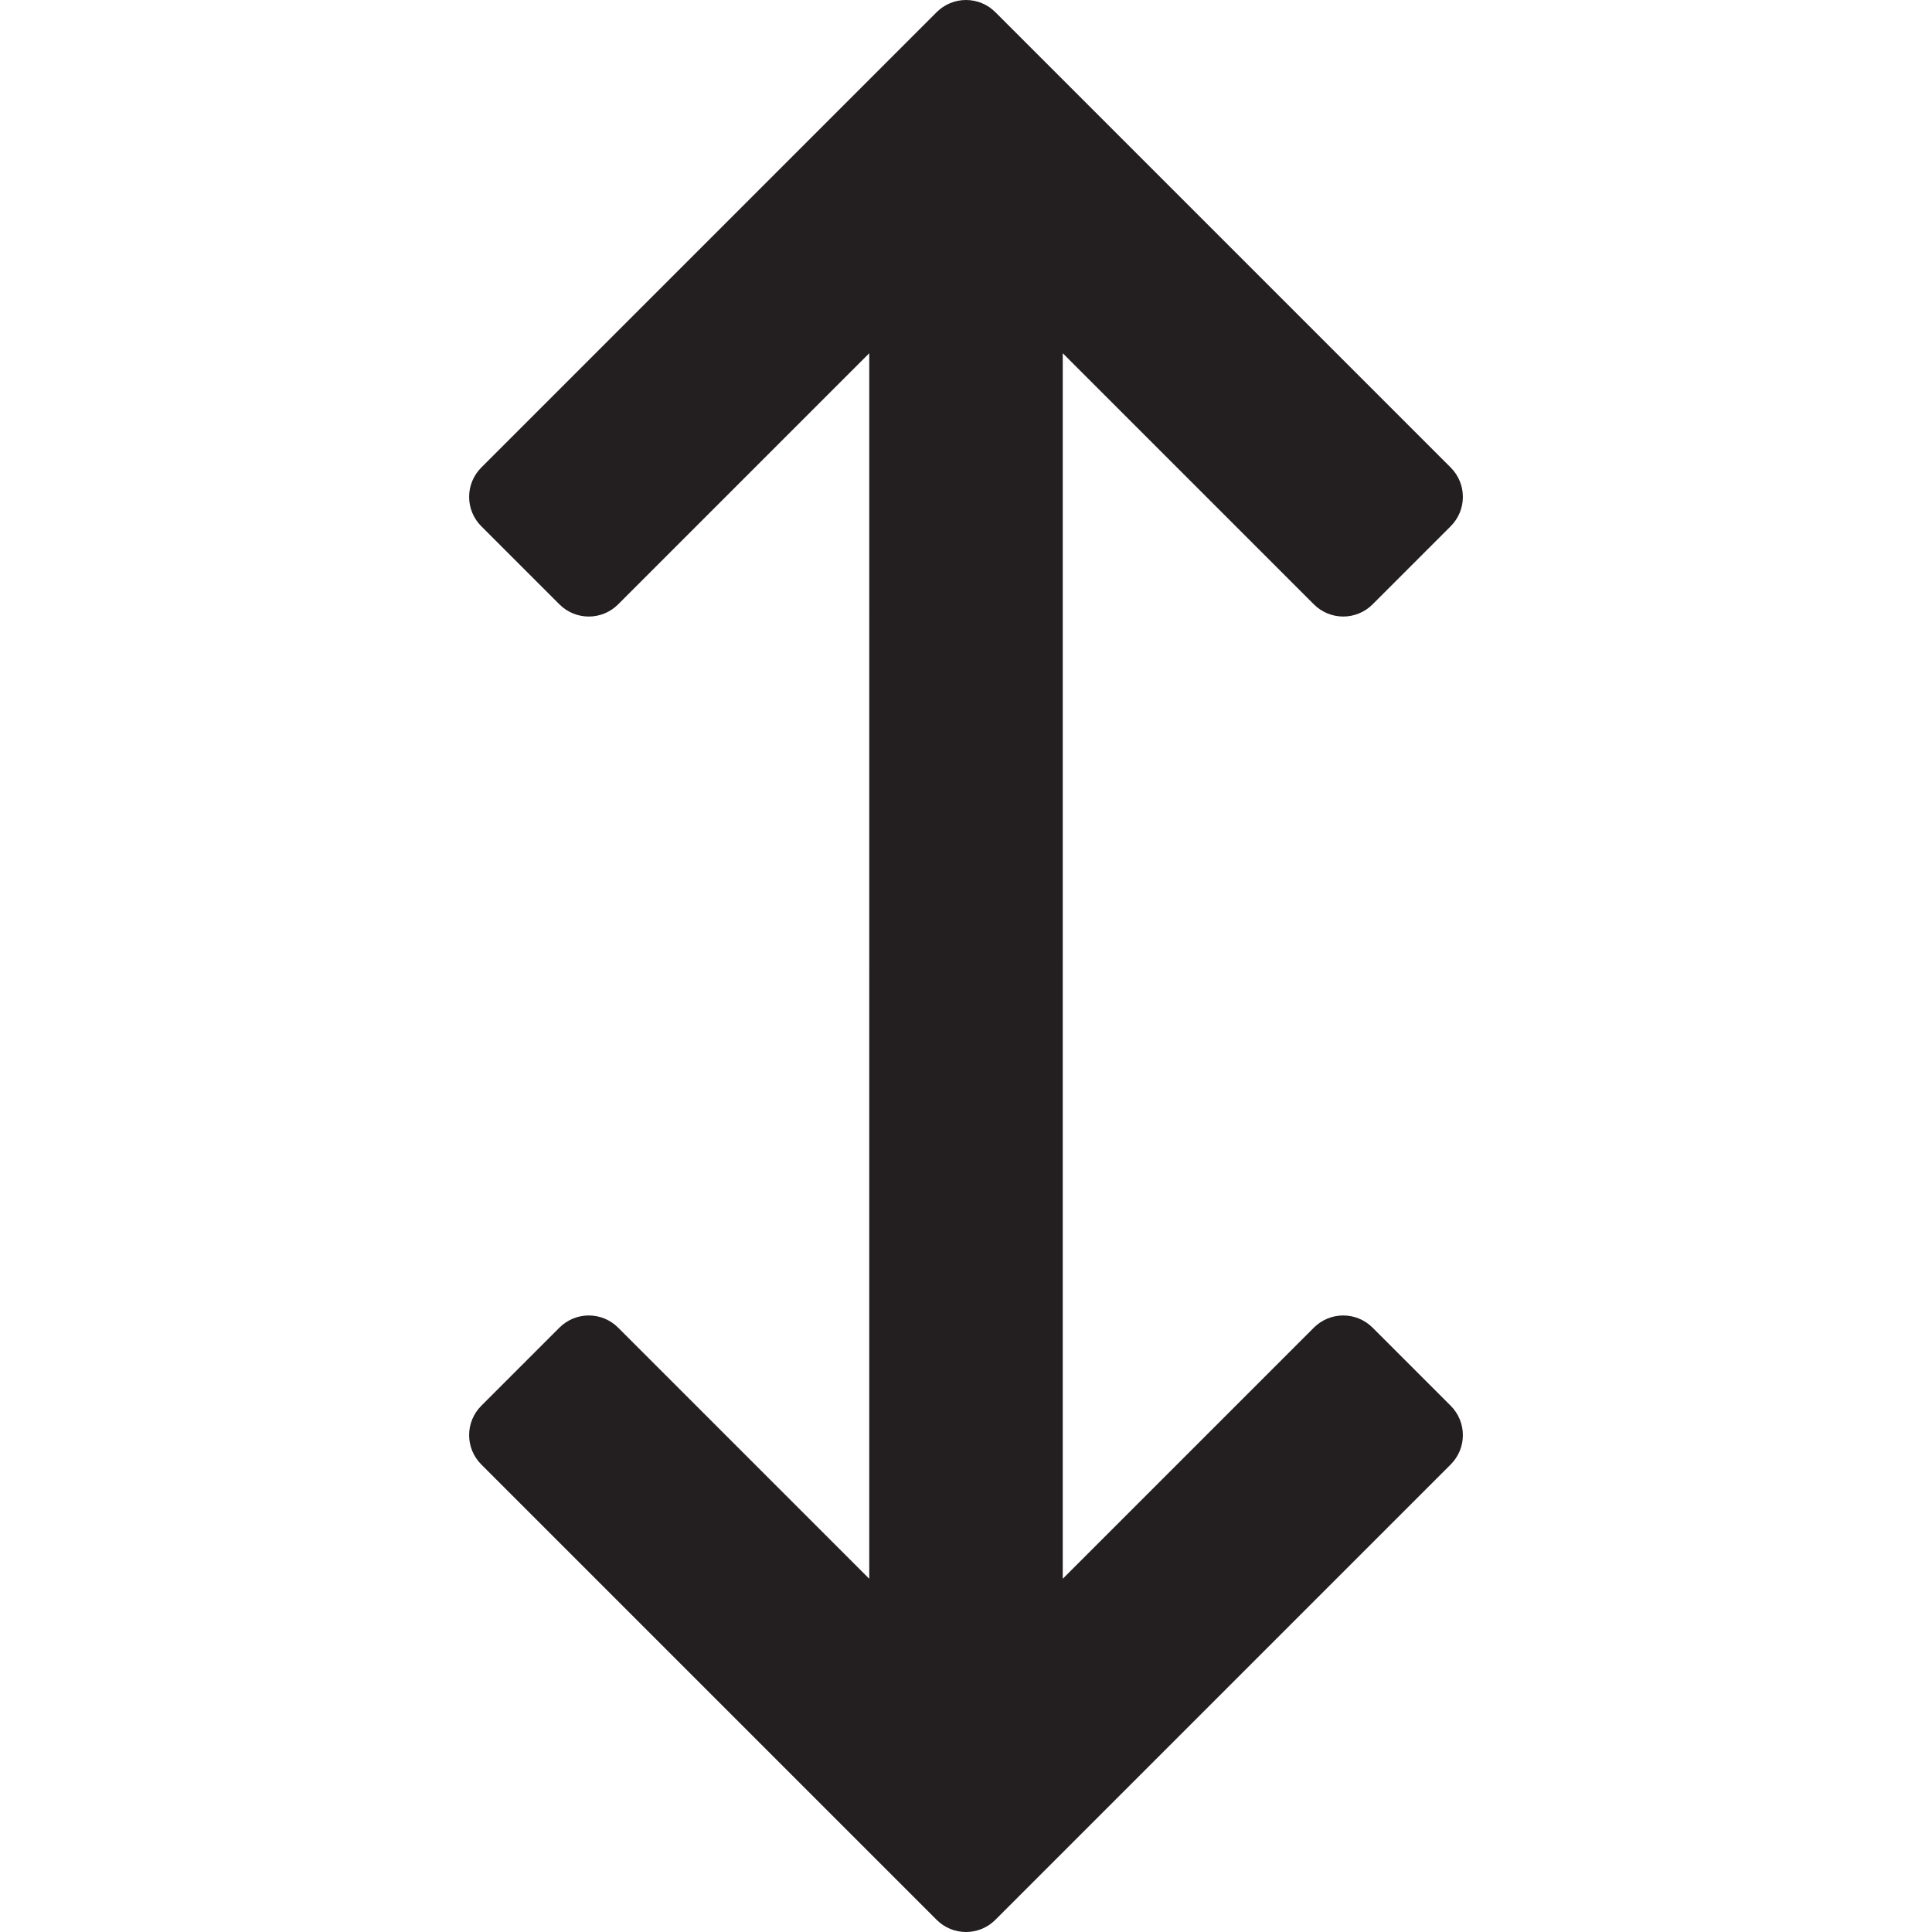 <?xml version="1.0" encoding="iso-8859-1"?>
<!-- Generator: Adobe Illustrator 18.0.0, SVG Export Plug-In . SVG Version: 6.00 Build 0)  -->
<!DOCTYPE svg PUBLIC "-//W3C//DTD SVG 1.1//EN" "http://www.w3.org/Graphics/SVG/1.1/DTD/svg11.dtd">
<svg version="1.1" id="Capa_1" xmlns="http://www.w3.org/2000/svg" xmlns:xlink="http://www.w3.org/1999/xlink" x="0px" y="0px"
	 viewBox="0 0 349.455 349.455" style="enable-background:new 0 0 349.455 349.455;" xml:space="preserve">
<path style="fill:#231F20;" d="M248.263,240.135c-1.407-1.407-3.314-2.197-5.304-2.197c-1.989,0-3.896,0.79-5.304,2.197
	l-45.429,45.429l0.001-221.673l45.428,45.429c1.407,1.407,3.314,2.197,5.304,2.197c1.989,0,3.896-0.79,5.304-2.197l14.143-14.143
	c1.406-1.406,2.196-3.314,2.196-5.303c0-1.989-0.79-3.897-2.196-5.303L180.032,2.197C178.625,0.79,176.717,0,174.728,0
	c-1.989,0-3.896,0.79-5.304,2.197L87.049,84.573c-1.406,1.407-2.196,3.314-2.196,5.303c0,1.989,0.79,3.897,2.197,5.304
	l14.143,14.142c1.464,1.464,3.384,2.196,5.303,2.196c1.919,0,3.839-0.732,5.304-2.197l45.429-45.43l-0.001,221.673l-45.428-45.429
	c-1.407-1.407-3.314-2.197-5.304-2.197c-1.989,0-3.896,0.79-5.304,2.197l-14.143,14.143c-1.406,1.406-2.196,3.314-2.196,5.303
	c0,1.989,0.79,3.897,2.196,5.303l82.374,82.374c1.465,1.464,3.385,2.197,5.304,2.197c1.919,0,3.839-0.733,5.304-2.197l82.375-82.375
	c1.406-1.406,2.196-3.314,2.196-5.303c0-1.989-0.79-3.897-2.196-5.303L248.263,240.135z"/>
<g>
</g>
<g>
</g>
<g>
</g>
<g>
</g>
<g>
</g>
<g>
</g>
<g>
</g>
<g>
</g>
<g>
</g>
<g>
</g>
<g>
</g>
<g>
</g>
<g>
</g>
<g>
</g>
<g>
</g>
</svg>

